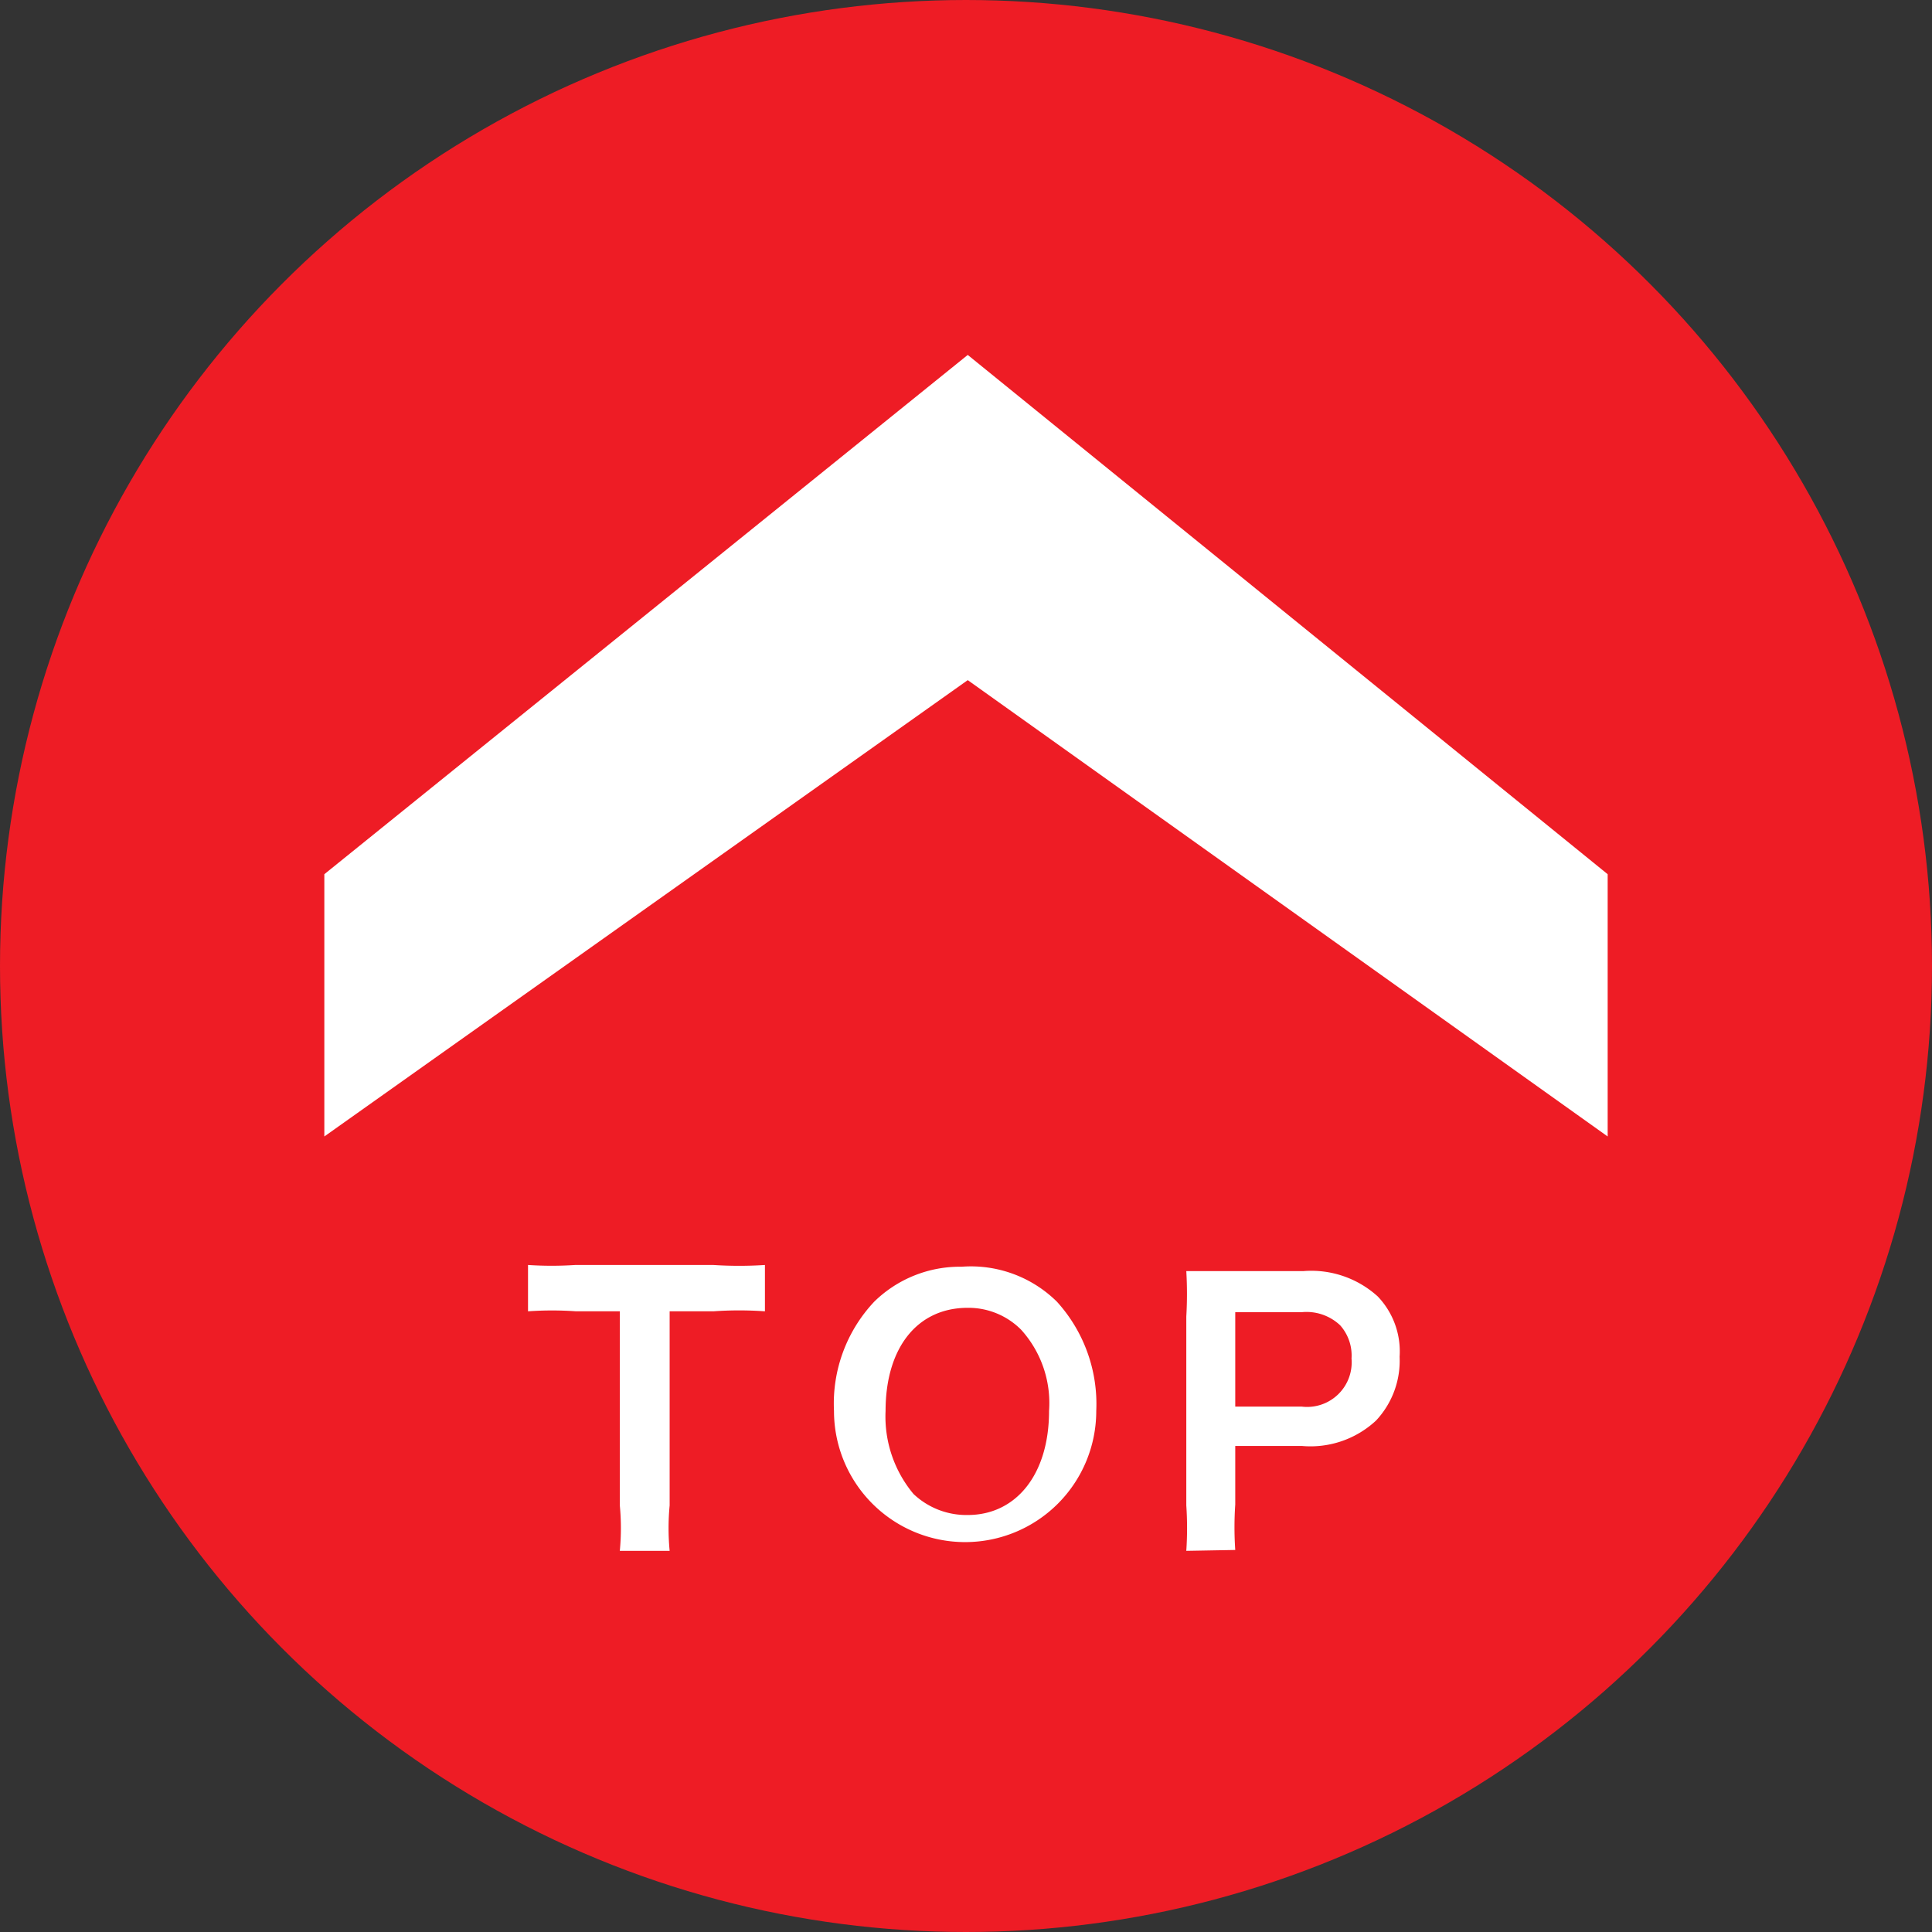 <svg xmlns="http://www.w3.org/2000/svg" viewBox="0 0 22.1 22.1"><rect x="0" y="0" width="22.1" height="22.1" fill="#333333" stroke="none"/><defs><style>.cls-1{fill:#ee1c25;stroke:#ee1c25;stroke-miterlimit:10;}.cls-2{fill:#fff;}</style></defs><g id="レイヤー_2" data-name="レイヤー 2"><g id="レイヤー_1のコピー" data-name="レイヤー 1のコピー"><circle class="cls-1" cx="11.05" cy="11.05" r="10.55"/><path class="cls-2" d="M11.07,4.06,18.39,10v3L11.07,7.78,3.71,13V10Z"/><path class="cls-2" d="M7.66,17.22a2.75,2.75,0,0,0,0,.52H7.09a2.75,2.75,0,0,0,0-.52V15H6.59a3.91,3.91,0,0,0-.55,0v-.53a4.11,4.11,0,0,0,.54,0H8.16a4.56,4.56,0,0,0,.59,0v.53a4.17,4.17,0,0,0-.59,0h-.5Z"/><path class="cls-2" d="M12.09,14.89a1.74,1.74,0,0,1,.45,1.25,1.5,1.5,0,1,1-3,0A1.7,1.7,0,0,1,10,14.89a1.4,1.4,0,0,1,1-.4A1.4,1.4,0,0,1,12.09,14.89ZM12,16.14a1.25,1.25,0,0,0-.32-.93.85.85,0,0,0-.61-.25c-.58,0-.94.46-.94,1.18a1.38,1.38,0,0,0,.32.95.88.88,0,0,0,.62.24C11.62,17.33,12,16.87,12,16.14Z"/><path class="cls-2" d="M13.57,17.74a3.84,3.84,0,0,0,0-.52V15.06a4.41,4.41,0,0,0,0-.52h1.34a1.13,1.13,0,0,1,.85.29.91.91,0,0,1,.25.69,1,1,0,0,1-.27.73,1.1,1.1,0,0,1-.85.29h-.76v.67a3.84,3.84,0,0,0,0,.52Zm1.32-1.65a.51.51,0,0,0,.57-.55.52.52,0,0,0-.13-.38.56.56,0,0,0-.44-.15h-.76v1.08Z"/></g></g></svg>